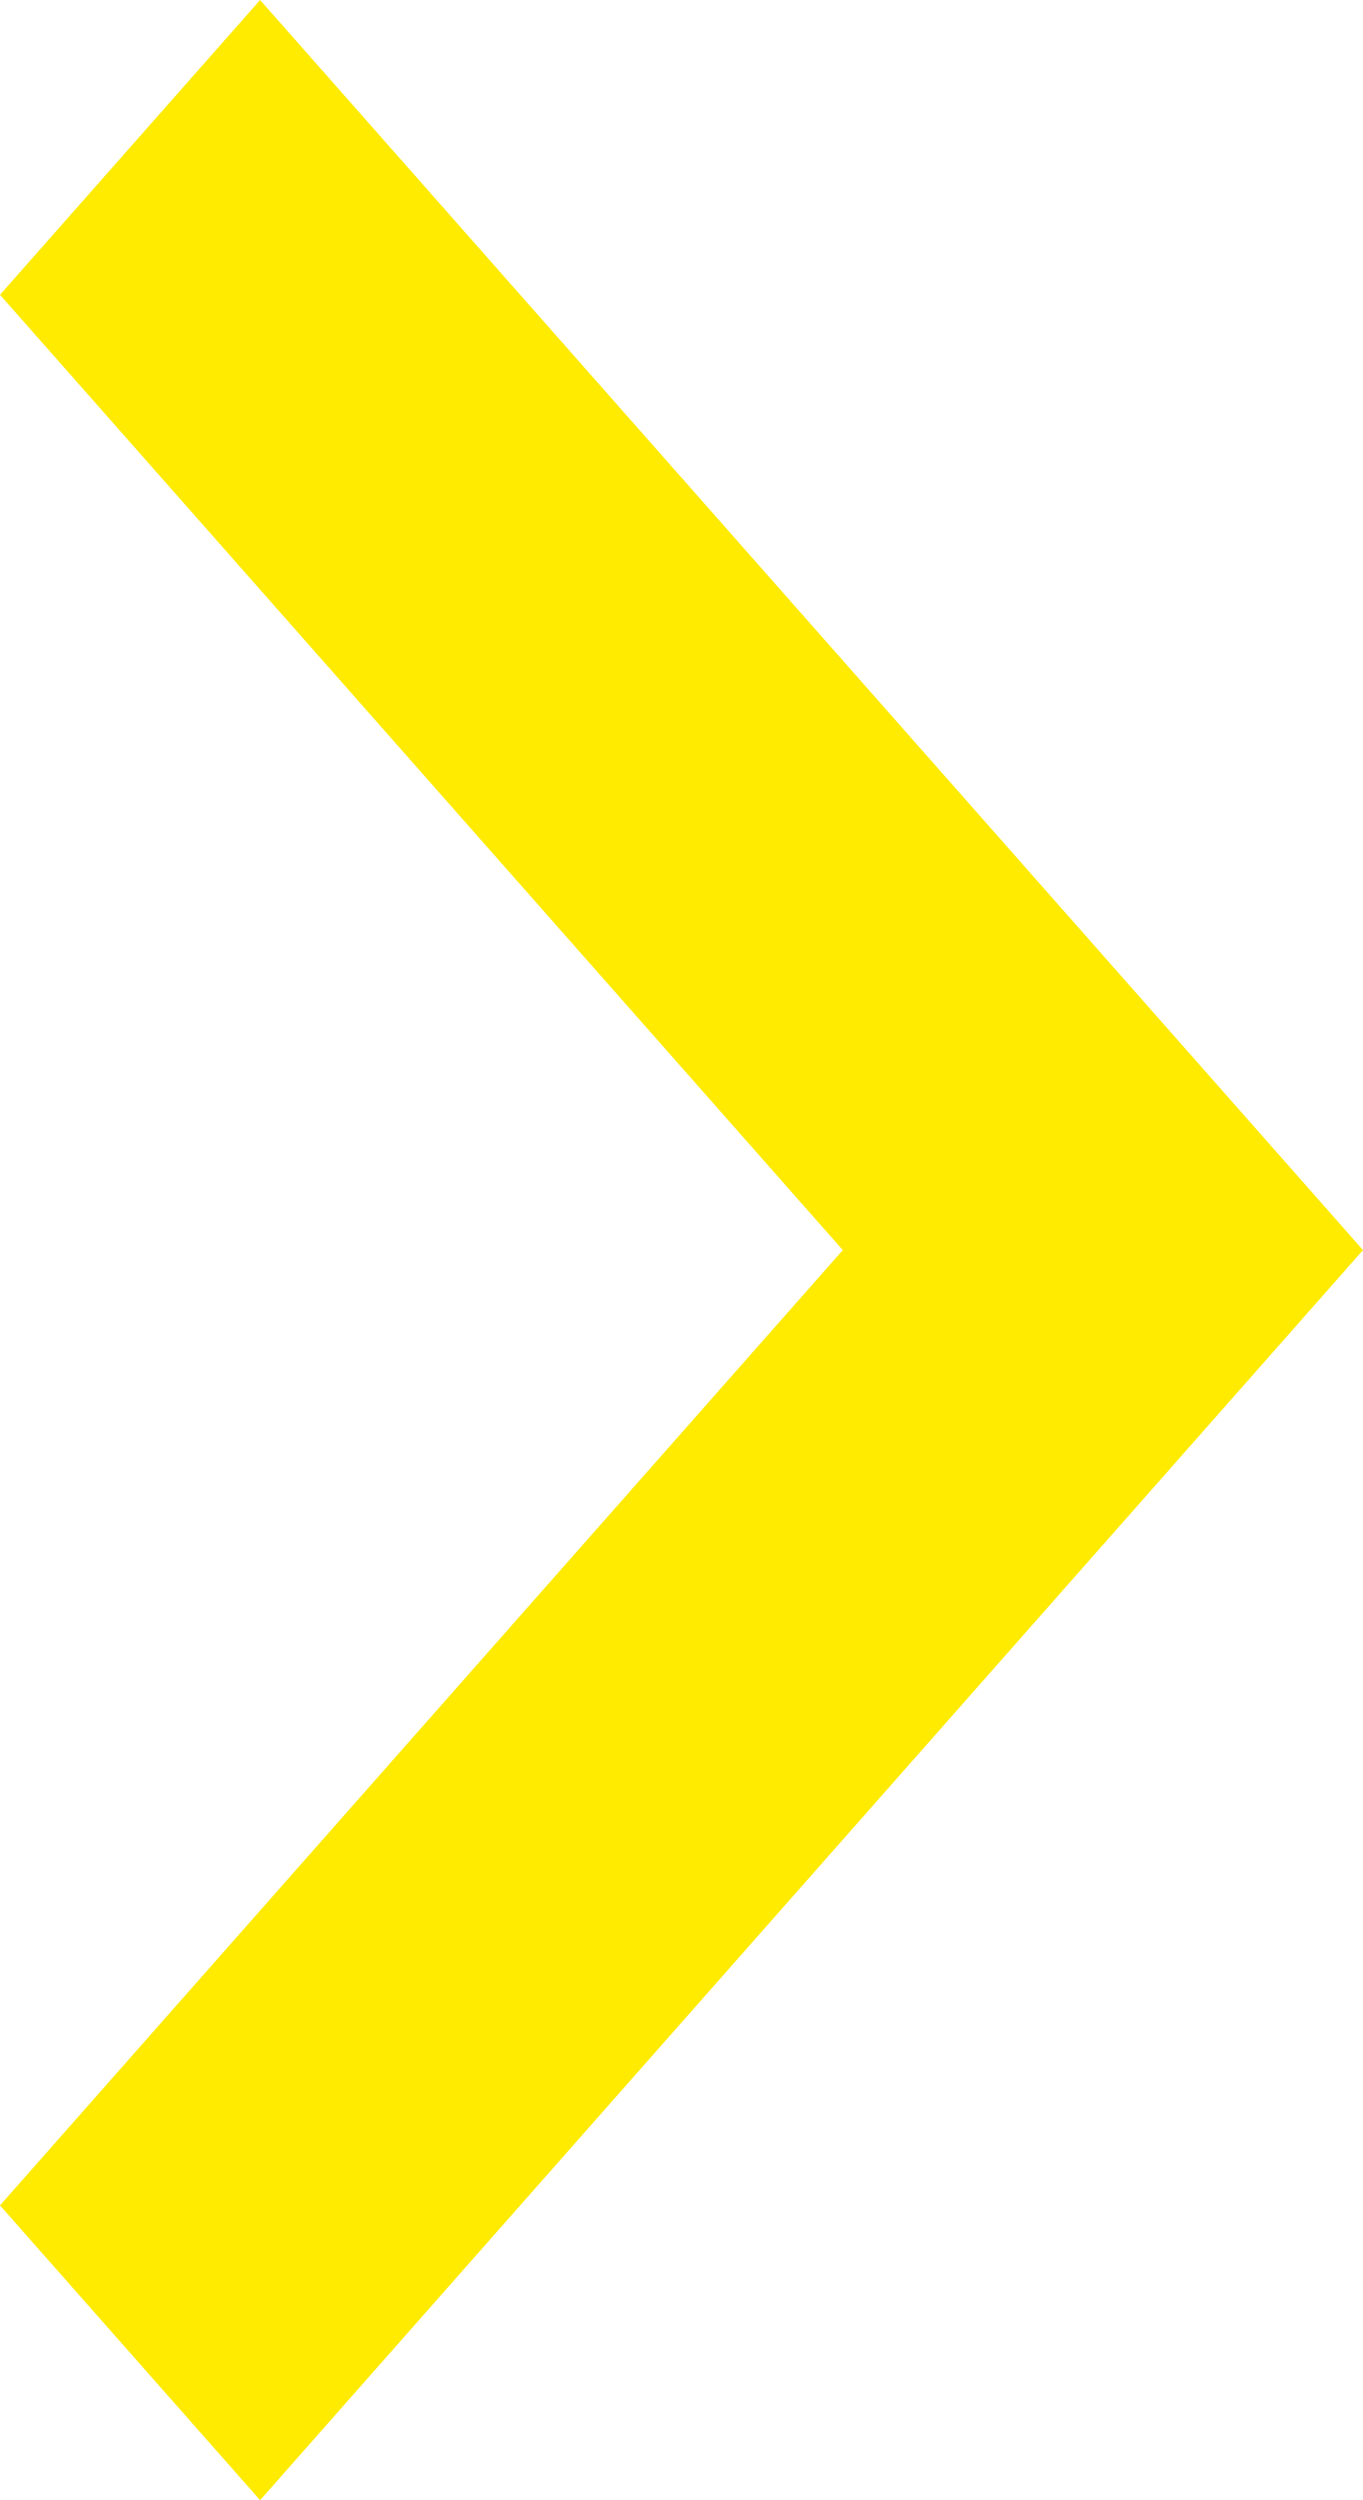 <?xml version="1.0" encoding="UTF-8"?>
<svg width="6px" height="11px" viewBox="0 0 6 11" version="1.1" xmlns="http://www.w3.org/2000/svg" xmlns:xlink="http://www.w3.org/1999/xlink">
    <!-- Generator: Sketch 62 (91390) - https://sketch.com -->
    <title>ICON_arrow_blue Copy 2</title>
    <desc>Created with Sketch.</desc>
    <g id="PAX_Web_2020_" stroke="none" stroke-width="1" fill="none" fill-rule="evenodd">
        <g id="01.-Homepage-(desktop)" transform="translate(-1153, -2393)" fill="#FFEB00" fill-rule="nonzero">
            <polygon id="ICON_arrow_blue-Copy-2" points="1153 2402.703 1156.71 2398.5 1153 2394.297 1154.145 2393 1159 2398.5 1154.145 2404"></polygon>
        </g>
    </g>
</svg>